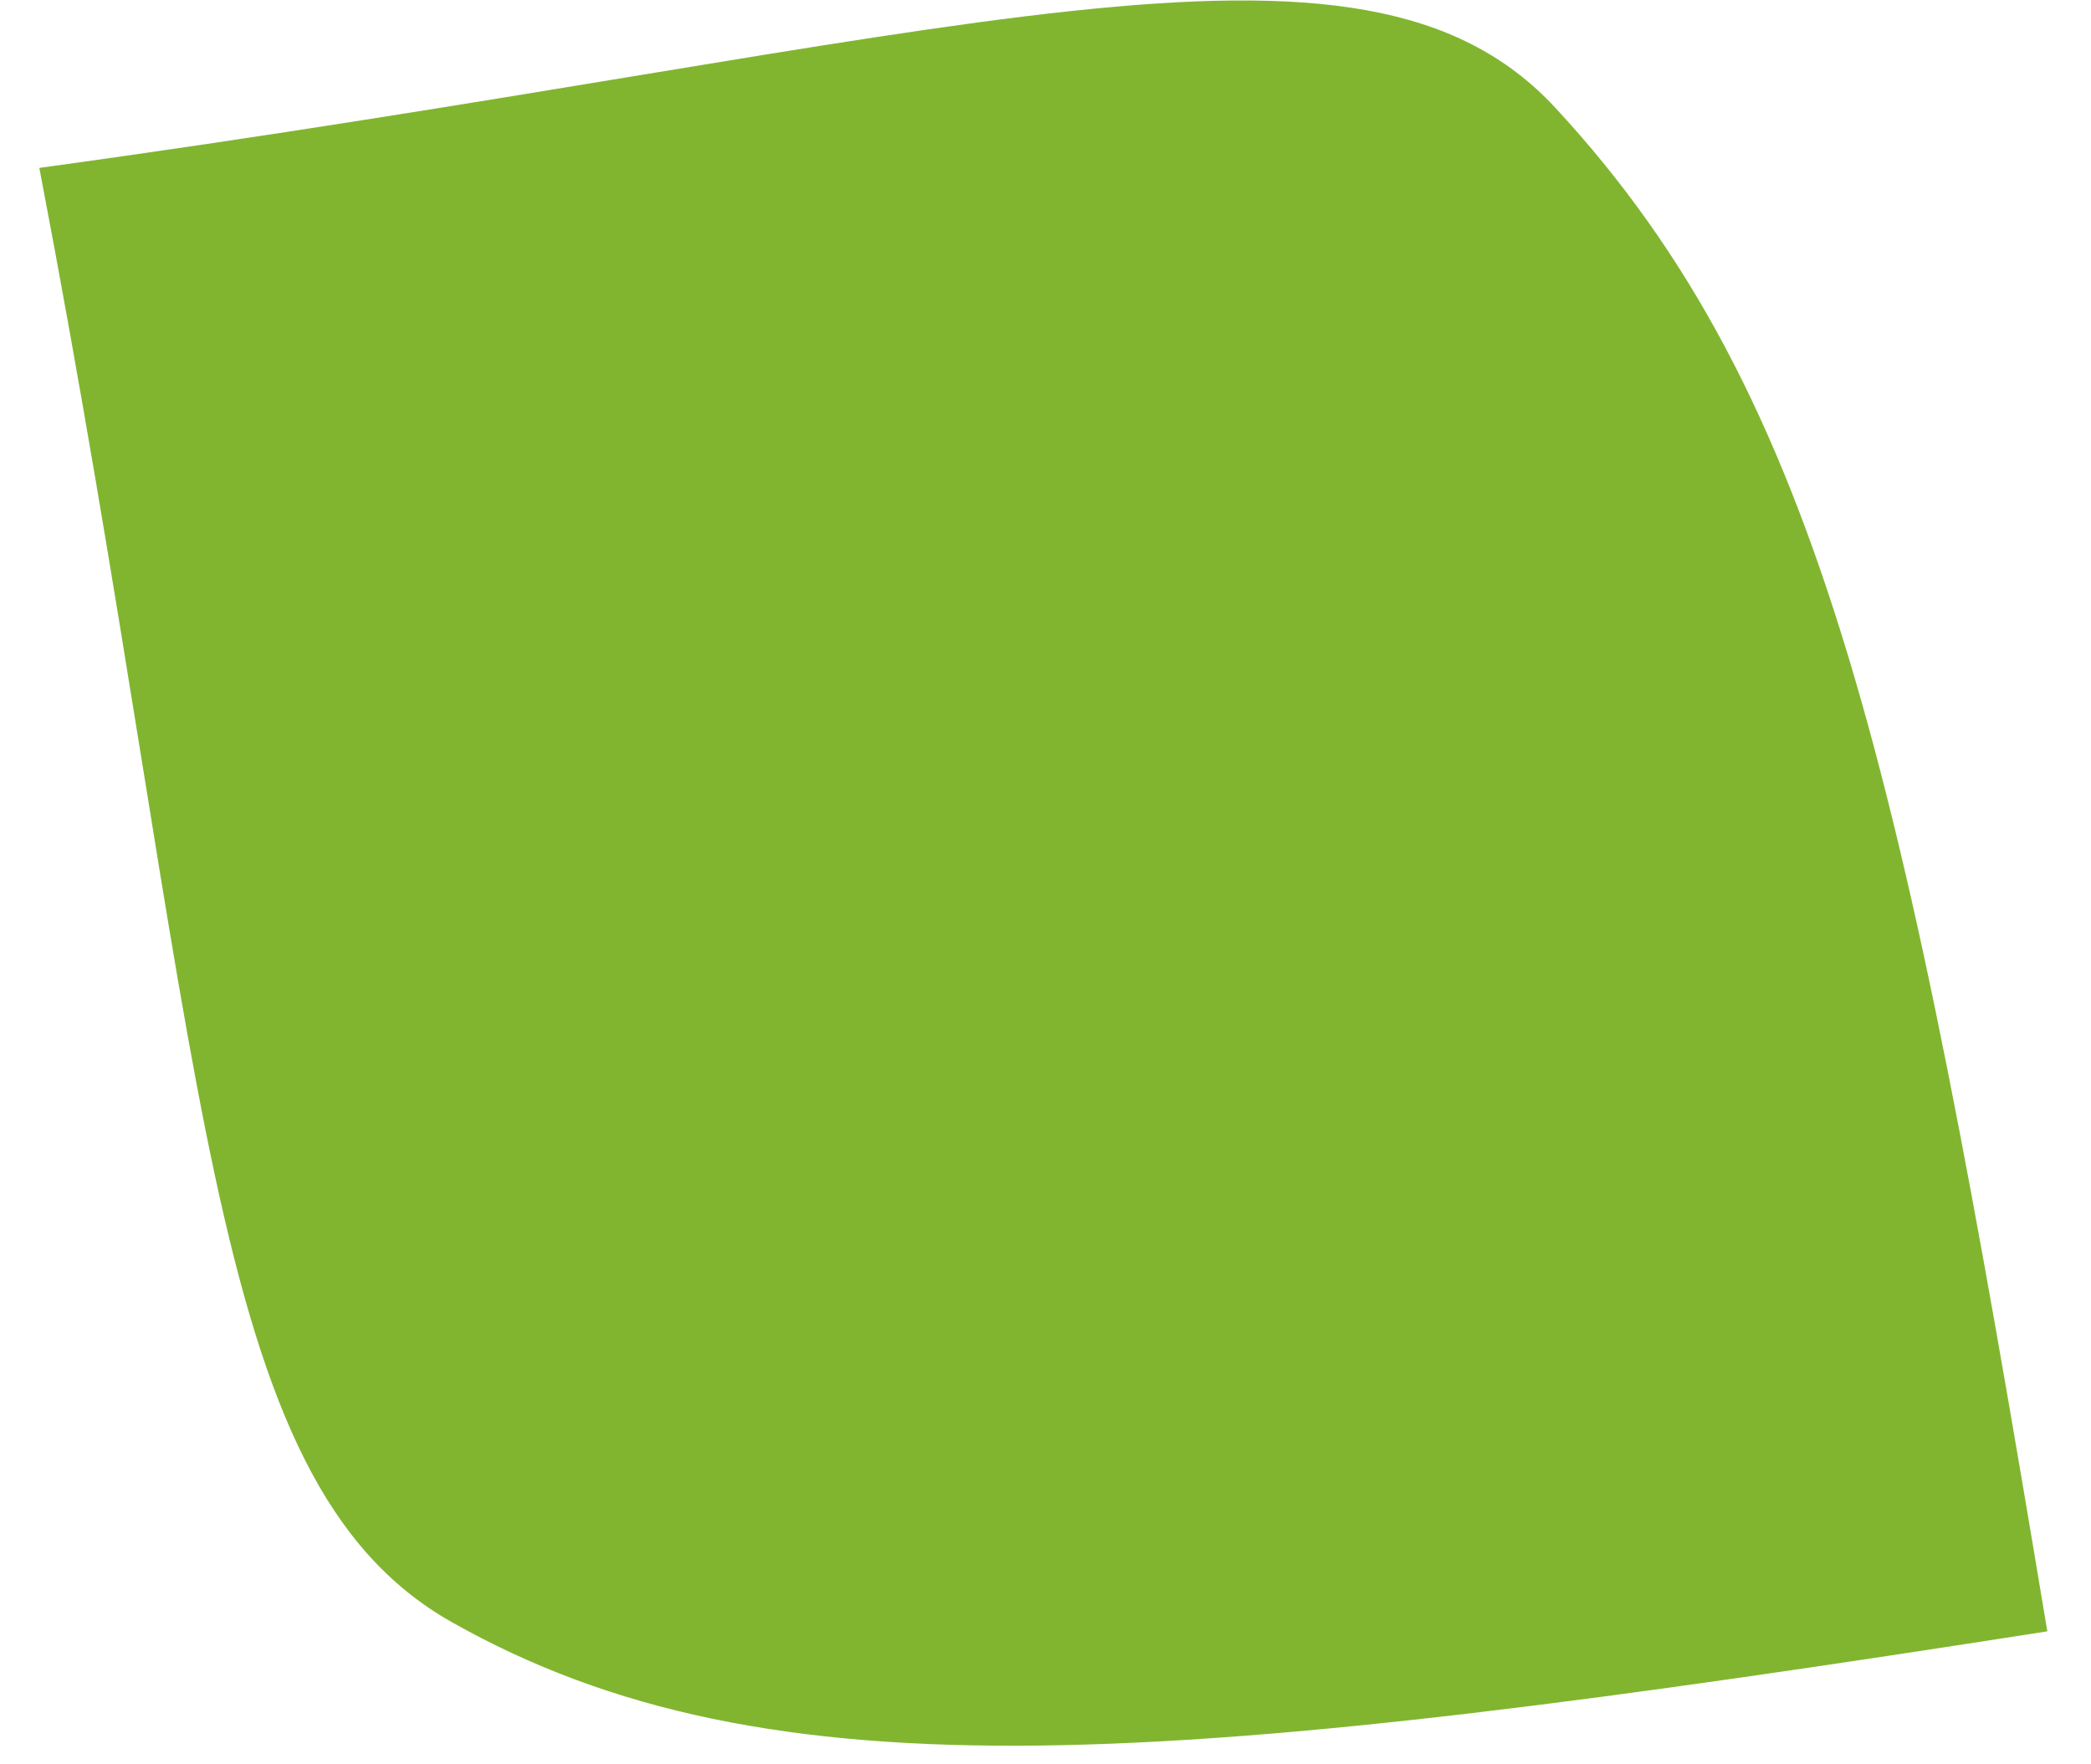 <?xml version="1.0" encoding="UTF-8"?> <svg xmlns="http://www.w3.org/2000/svg" width="941" height="794" viewBox="0 0 941 794" fill="none"> <g clip-path="url(#clip0)"> <path d="M203.199 729.919C346.458 810.917 526.794 795.784 921.344 734.129C857.292 348.801 820.498 178.5 699.866 48.429C611.826 -46.5 434.662 18.383 17.703 75.558C94.201 475.283 89.844 665.828 203.199 729.919Z" fill="#81B530"></path> </g> <defs> <clipPath id="clip0"> <rect width="941" height="794" fill="white" transform="matrix(-1 0 0 1 941 0)"></rect> </clipPath> </defs> </svg> 